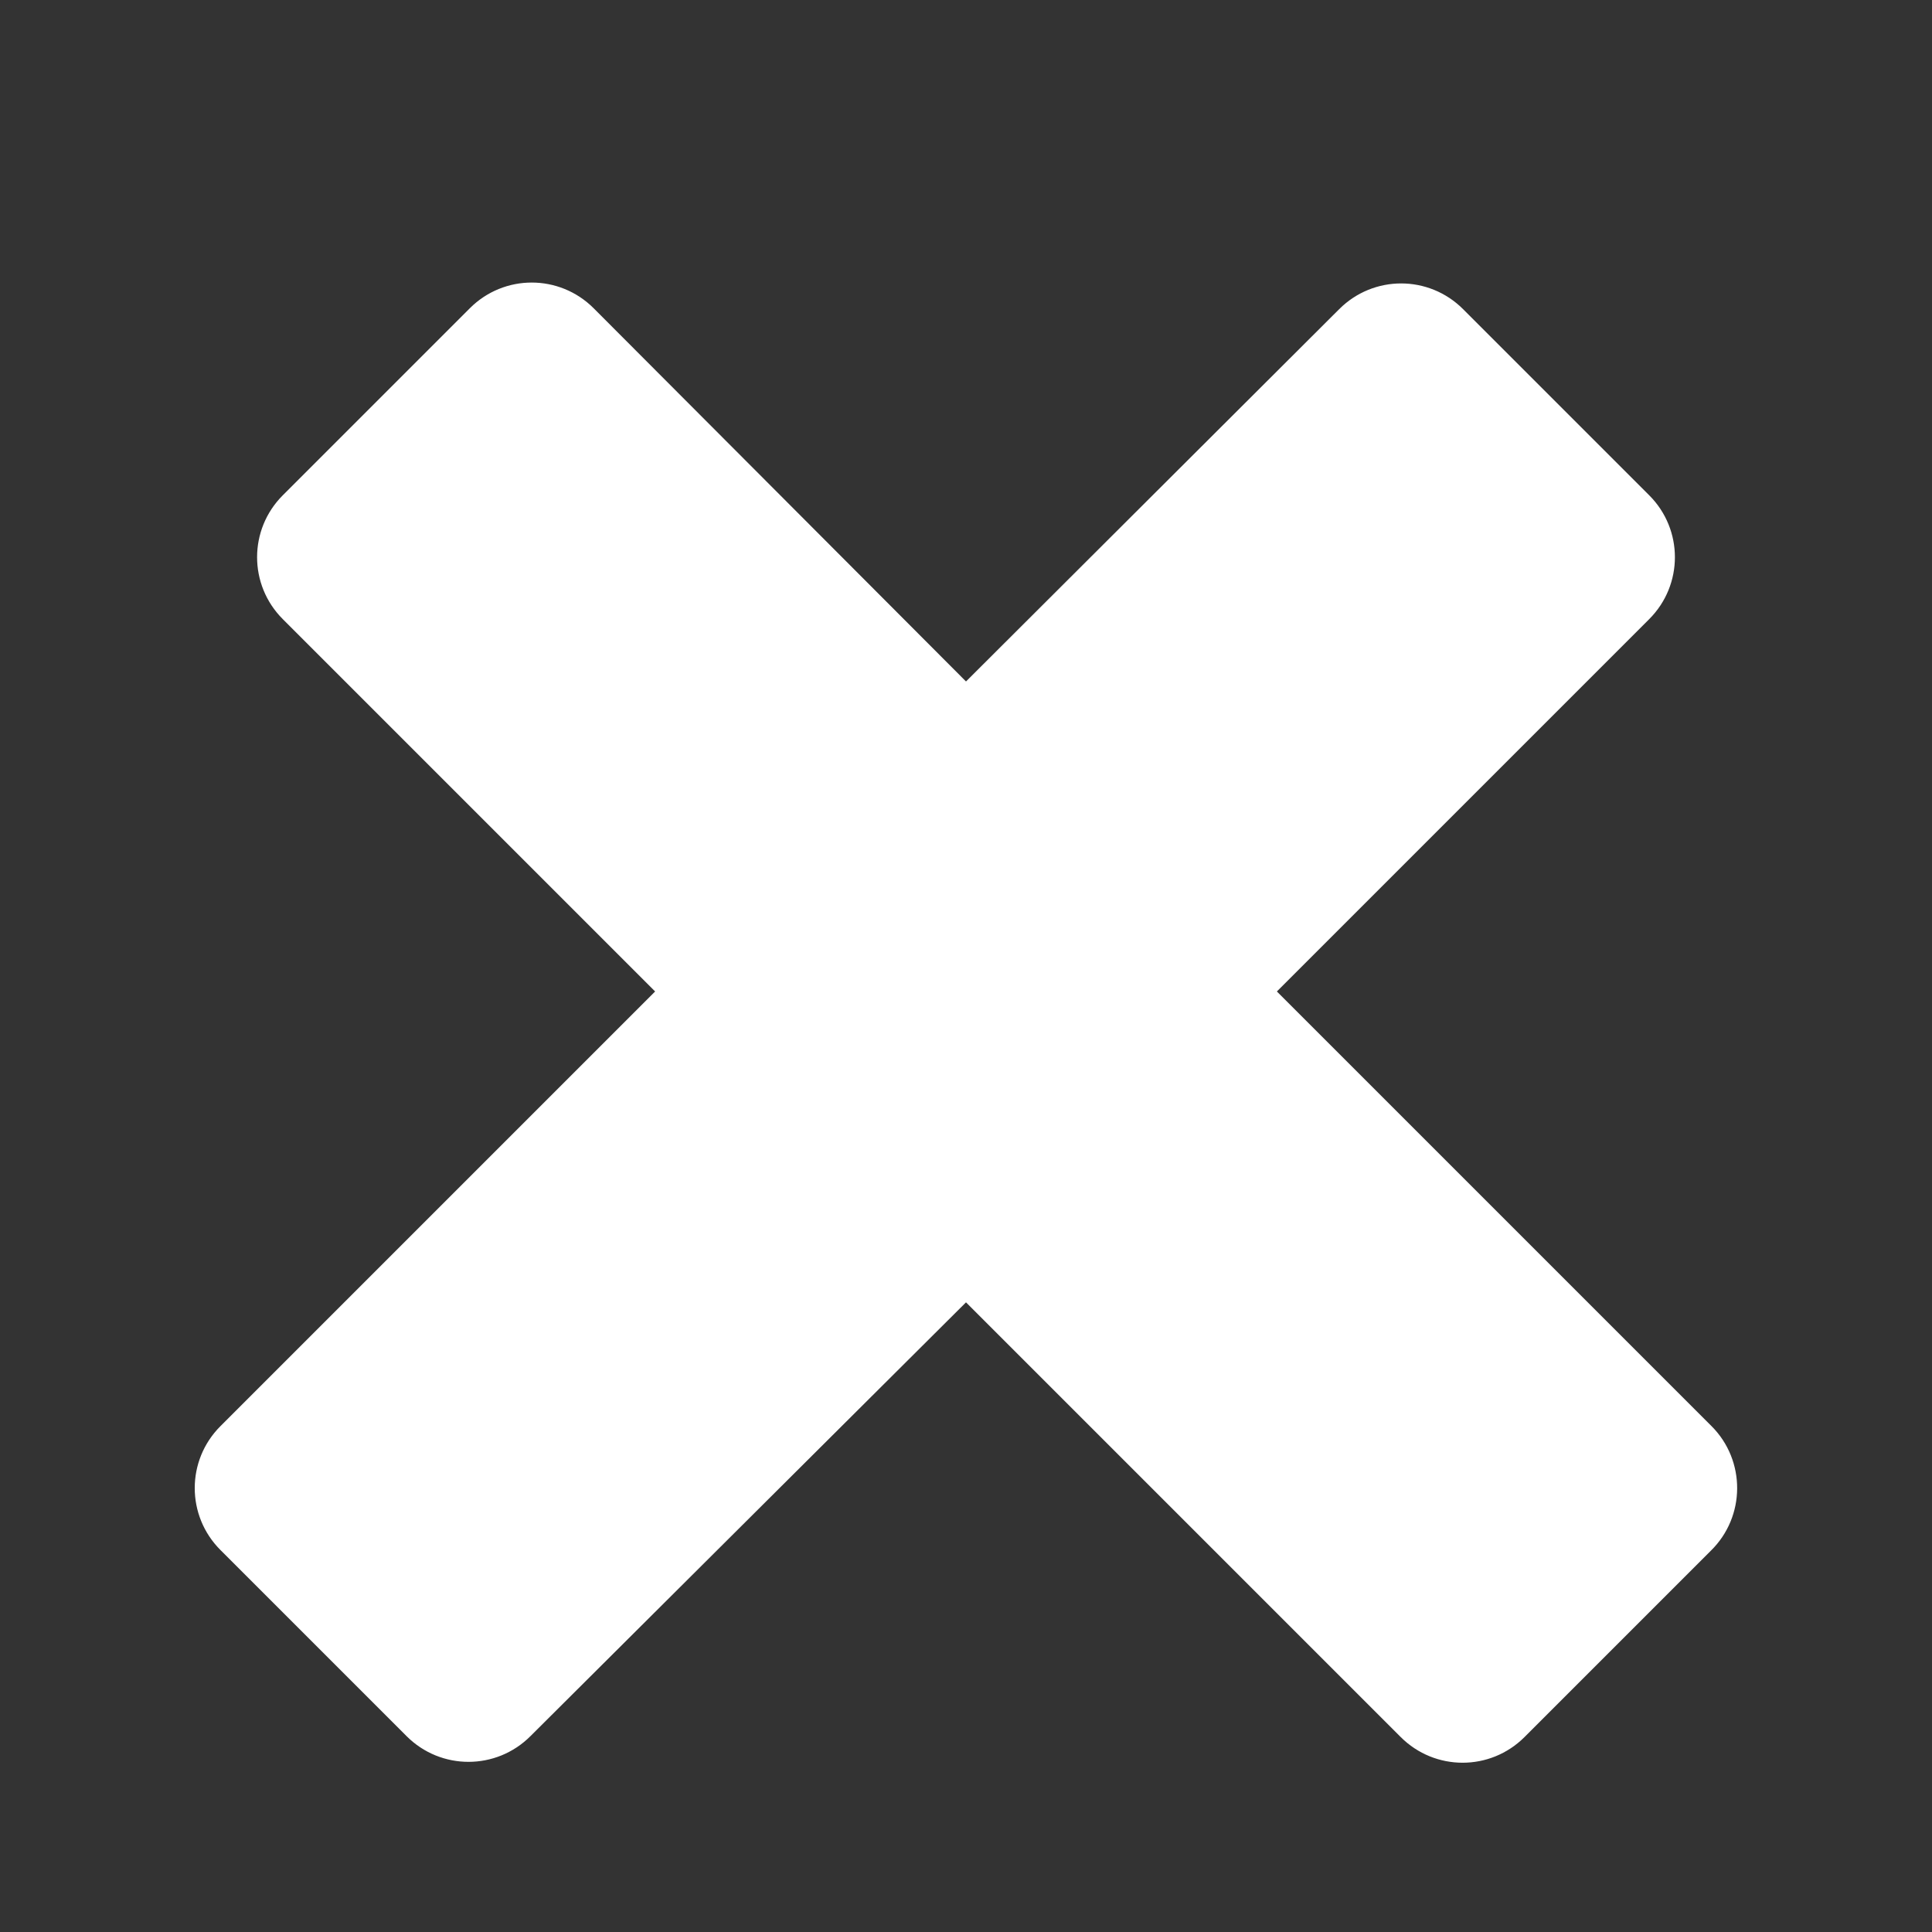 <?xml version="1.0" encoding="utf-8"?>
<!-- Generator: Adobe Illustrator 17.1.0, SVG Export Plug-In . SVG Version: 6.00 Build 0)  -->
<!DOCTYPE svg PUBLIC "-//W3C//DTD SVG 1.1 Tiny//EN" "http://www.w3.org/Graphics/SVG/1.1/DTD/svg11-tiny.dtd">
<svg version="1.1" baseProfile="tiny" id="Rounded_Rectangle_2_1_"
	 xmlns="http://www.w3.org/2000/svg" xmlns:xlink="http://www.w3.org/1999/xlink" x="0px" y="0px" width="22px" height="22px"
	 viewBox="0 0 22 22" xml:space="preserve">
<rect x="0" y="0" width="22" height="22" fill="#333333" stroke="none"/>
<g id="Rounded_Rectangle_2">
	<path fill-rule="evenodd" fill="#FFFFFF" d="M19.49,16.24l-4.95-4.95l4.24-4.24c0.39-0.39,0.39-1.02,0-1.41l-2.12-2.12
		c-0.39-0.39-1.02-0.39-1.41,0L11,7.76L6.76,3.51c-0.39-0.39-1.02-0.39-1.41,0L3.22,5.64c-0.39,0.39-0.39,1.02,0,1.41l4.24,4.24
		l-4.95,4.95c-0.39,0.39-0.39,1.02,0,1.41l2.12,2.12c0.39,0.39,1.02,0.39,1.41,0L11,14.83l4.95,4.95c0.39,0.39,1.02,0.39,1.41,0
		l2.12-2.12C19.88,17.27,19.88,16.63,19.49,16.24z"/>
</g>
</svg>
